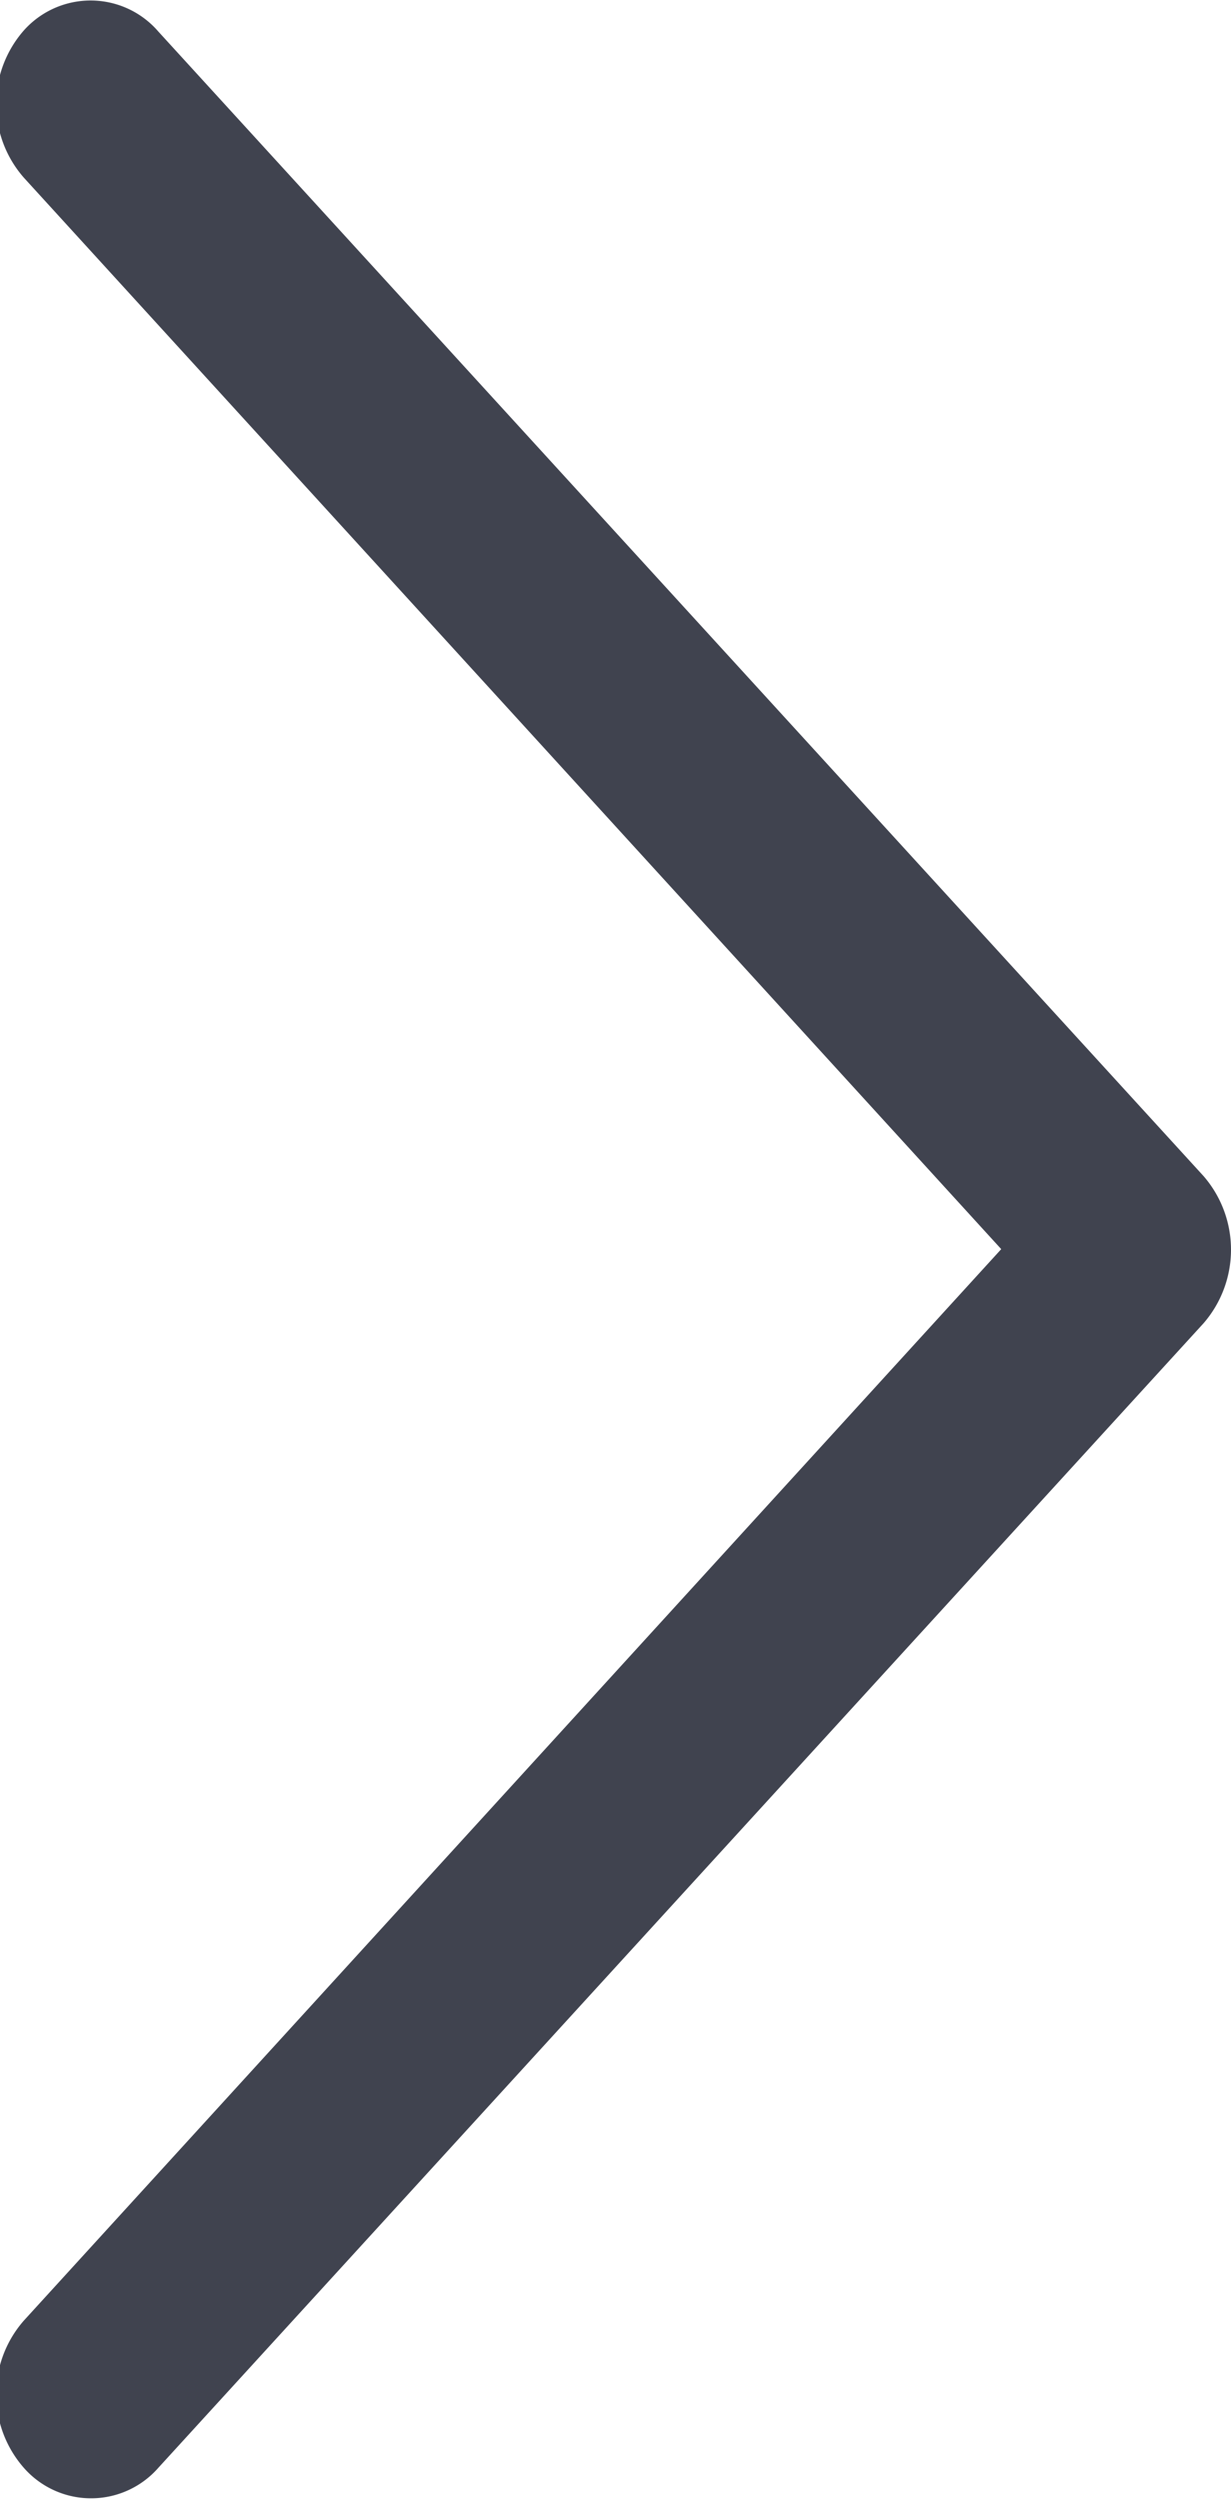 <svg xmlns="http://www.w3.org/2000/svg" width="10.34" height="21" viewBox="0 0 10.34 21">
  <defs>
    <style>
      .cls-1 {
        fill: #40434f;
        fill-rule: evenodd;
      }
    </style>
  </defs>
  <path class="cls-1" d="M1534.86,520.256a0.938,0.938,0,0,0,0,1.236l8.21,9-8.21,9a0.938,0.938,0,0,0,0,1.236,0.751,0.751,0,0,0,1.13,0l8.78-9.614a0.944,0.944,0,0,0,0-1.235l-8.78-9.614A0.751,0.751,0,0,0,1534.86,520.256Z" transform="translate(-1534.66 -520)"/>
</svg>
